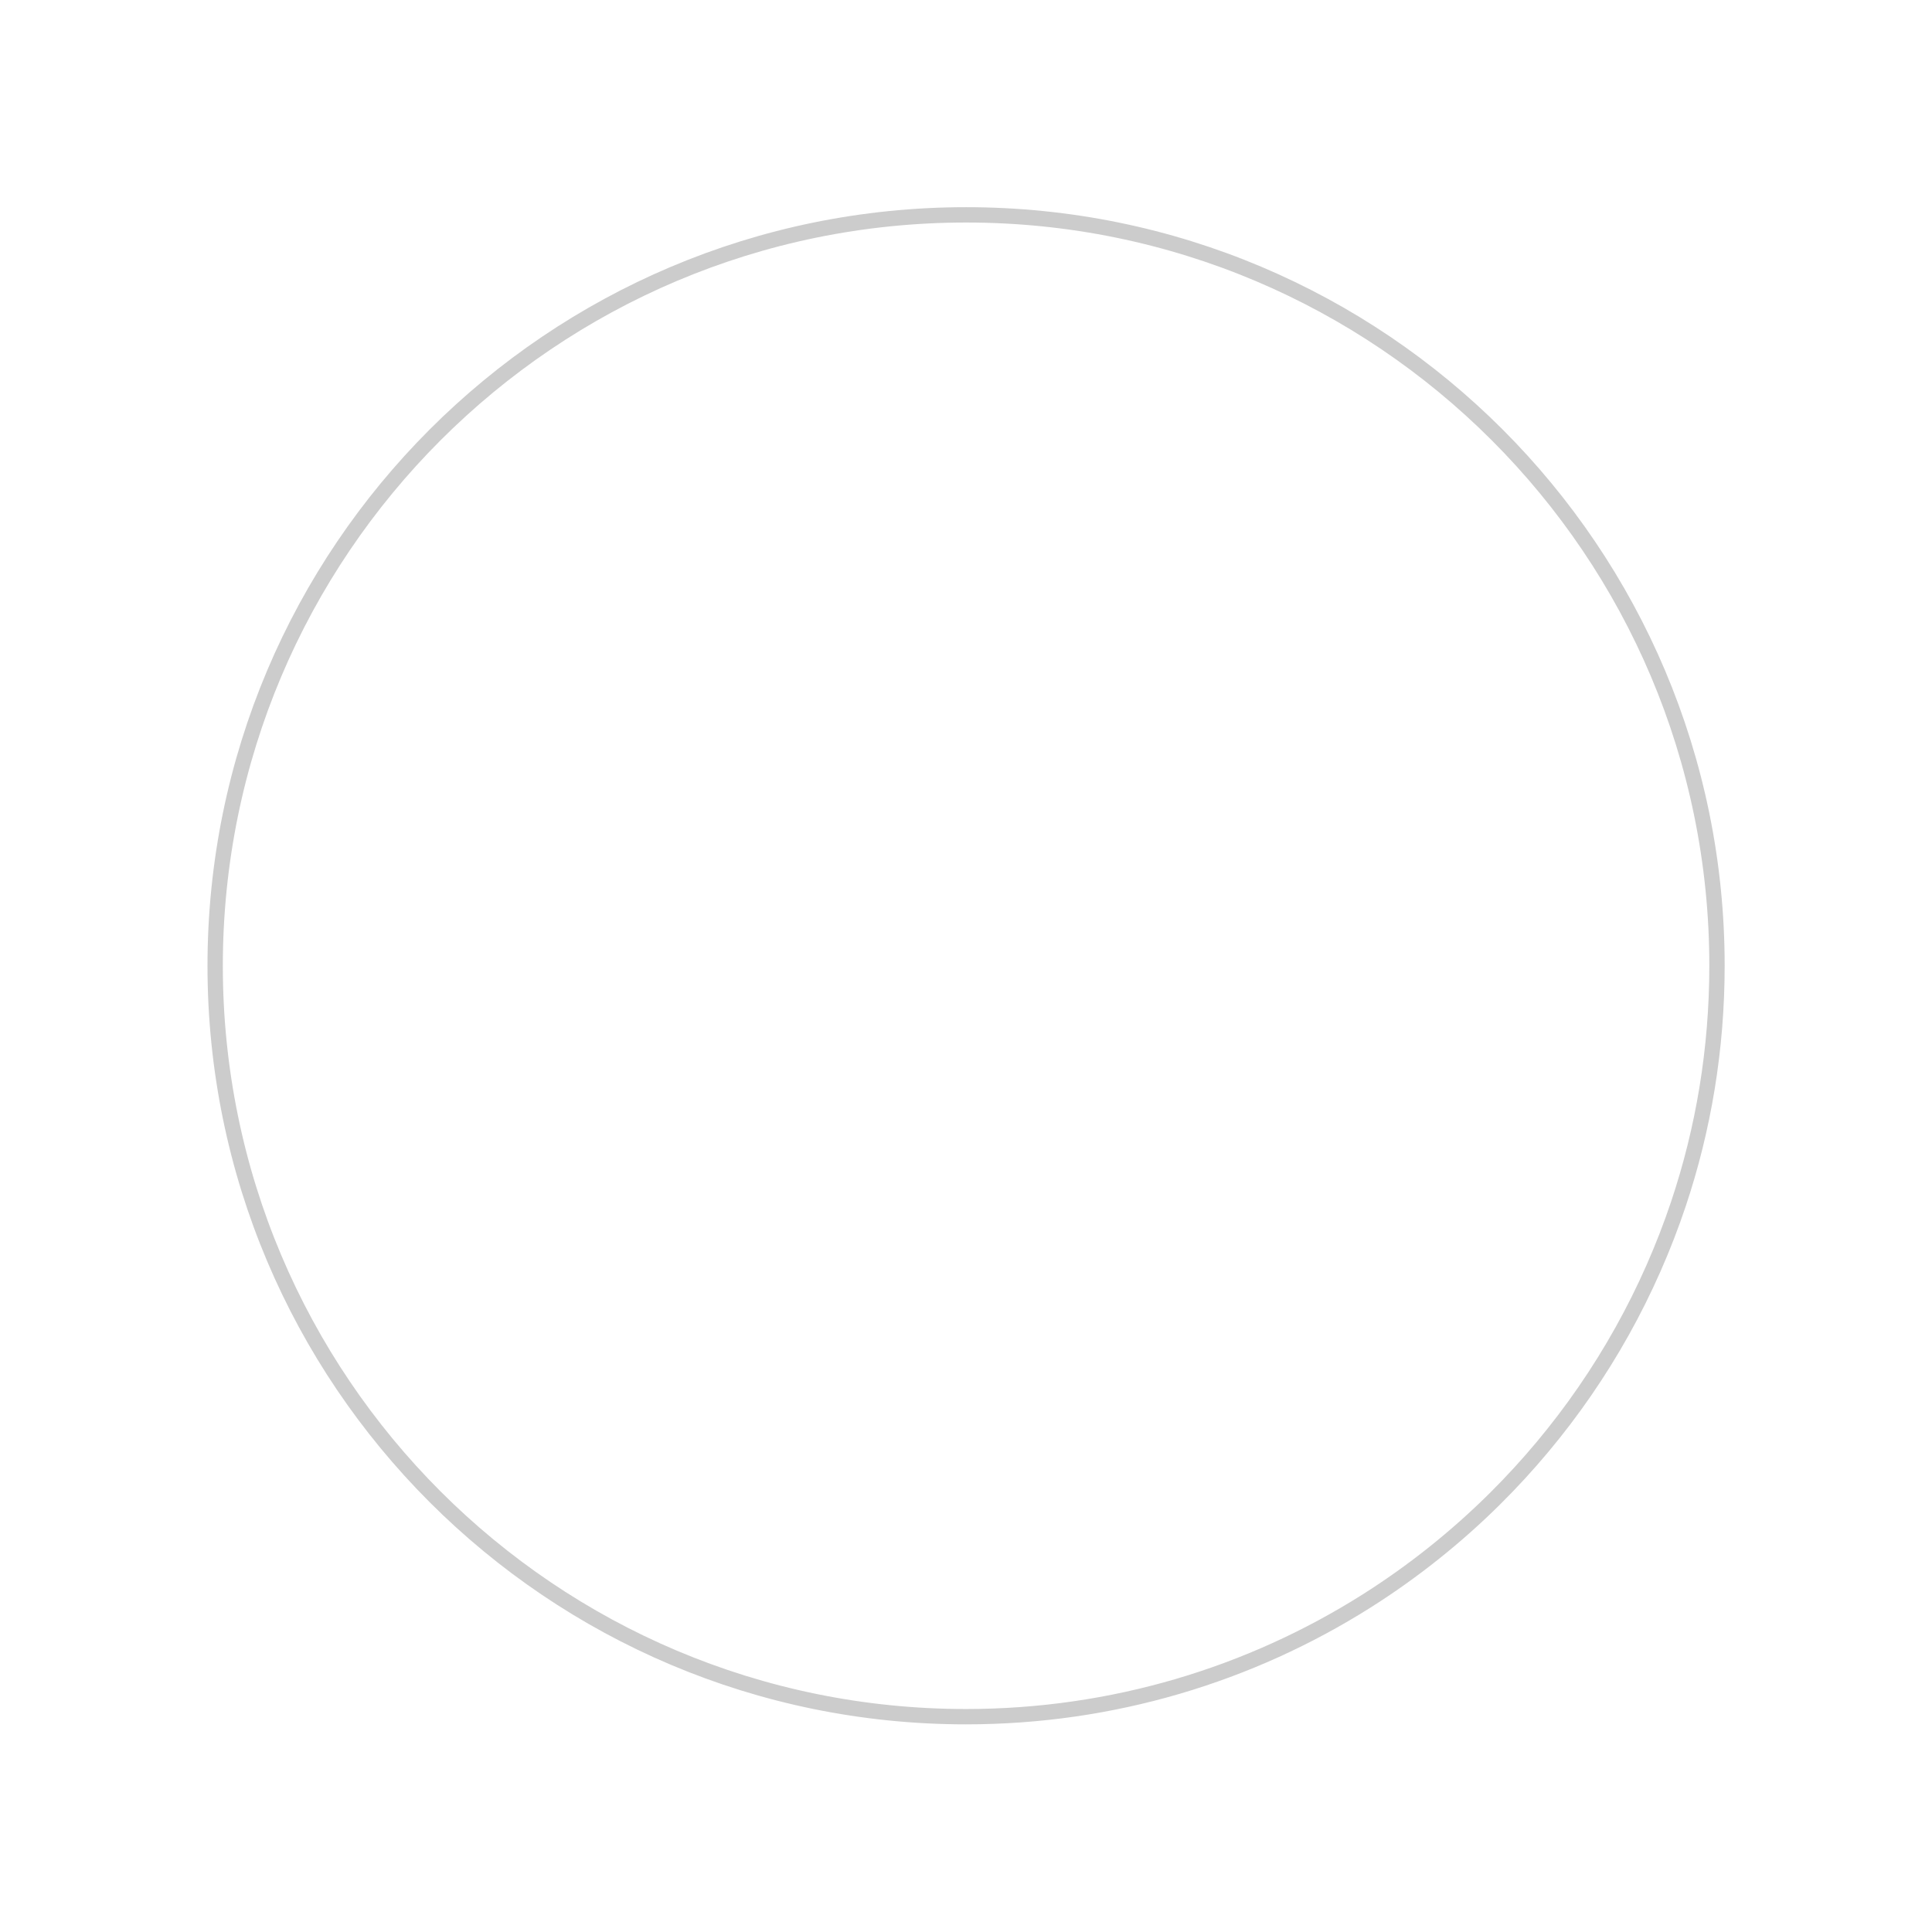<?xml version="1.0" encoding="UTF-8"?><svg xmlns="http://www.w3.org/2000/svg" id="Layer_167d9b9a50ecb0" data-name="Layer 1" viewBox="0 0 125.98 125.98" aria-hidden="true" width="125px" height="125px">
  <defs><linearGradient class="cerosgradient" data-cerosgradient="true" id="CerosGradient_idf23ed23f9" gradientUnits="userSpaceOnUse" x1="50%" y1="100%" x2="50%" y2="0%"><stop offset="0%" stop-color="#d1d1d1"/><stop offset="100%" stop-color="#d1d1d1"/></linearGradient><linearGradient/>
    <style>
      .cls-1-67d9b9a50ecb0{
        stroke-width: 0px;
      }

      .cls-1-67d9b9a50ecb0, .cls-2-67d9b9a50ecb0{
        fill: none;
      }

      .cls-2-67d9b9a50ecb0{
        stroke: #ccc;
        stroke-miterlimit: 10;
      }
    </style>
  </defs>
  <rect class="cls-1-67d9b9a50ecb0" width="125.98" height="125.98"/>
  <path class="cls-2-67d9b9a50ecb0" d="M14.03,62.98c0,27.04,21.92,48.96,48.96,48.96,9.59,0,18.54-2.76,26.1-7.53,3.04-1.92,5.86-4.17,8.4-6.69,4.32-4.29,7.84-9.37,10.33-15.02.6-1.36,1.14-2.75,1.62-4.18,1.64-4.89,2.52-10.12,2.52-15.55,0-27.04-21.92-48.96-48.96-48.96S14.03,35.94,14.03,62.98Z"/>
</svg>